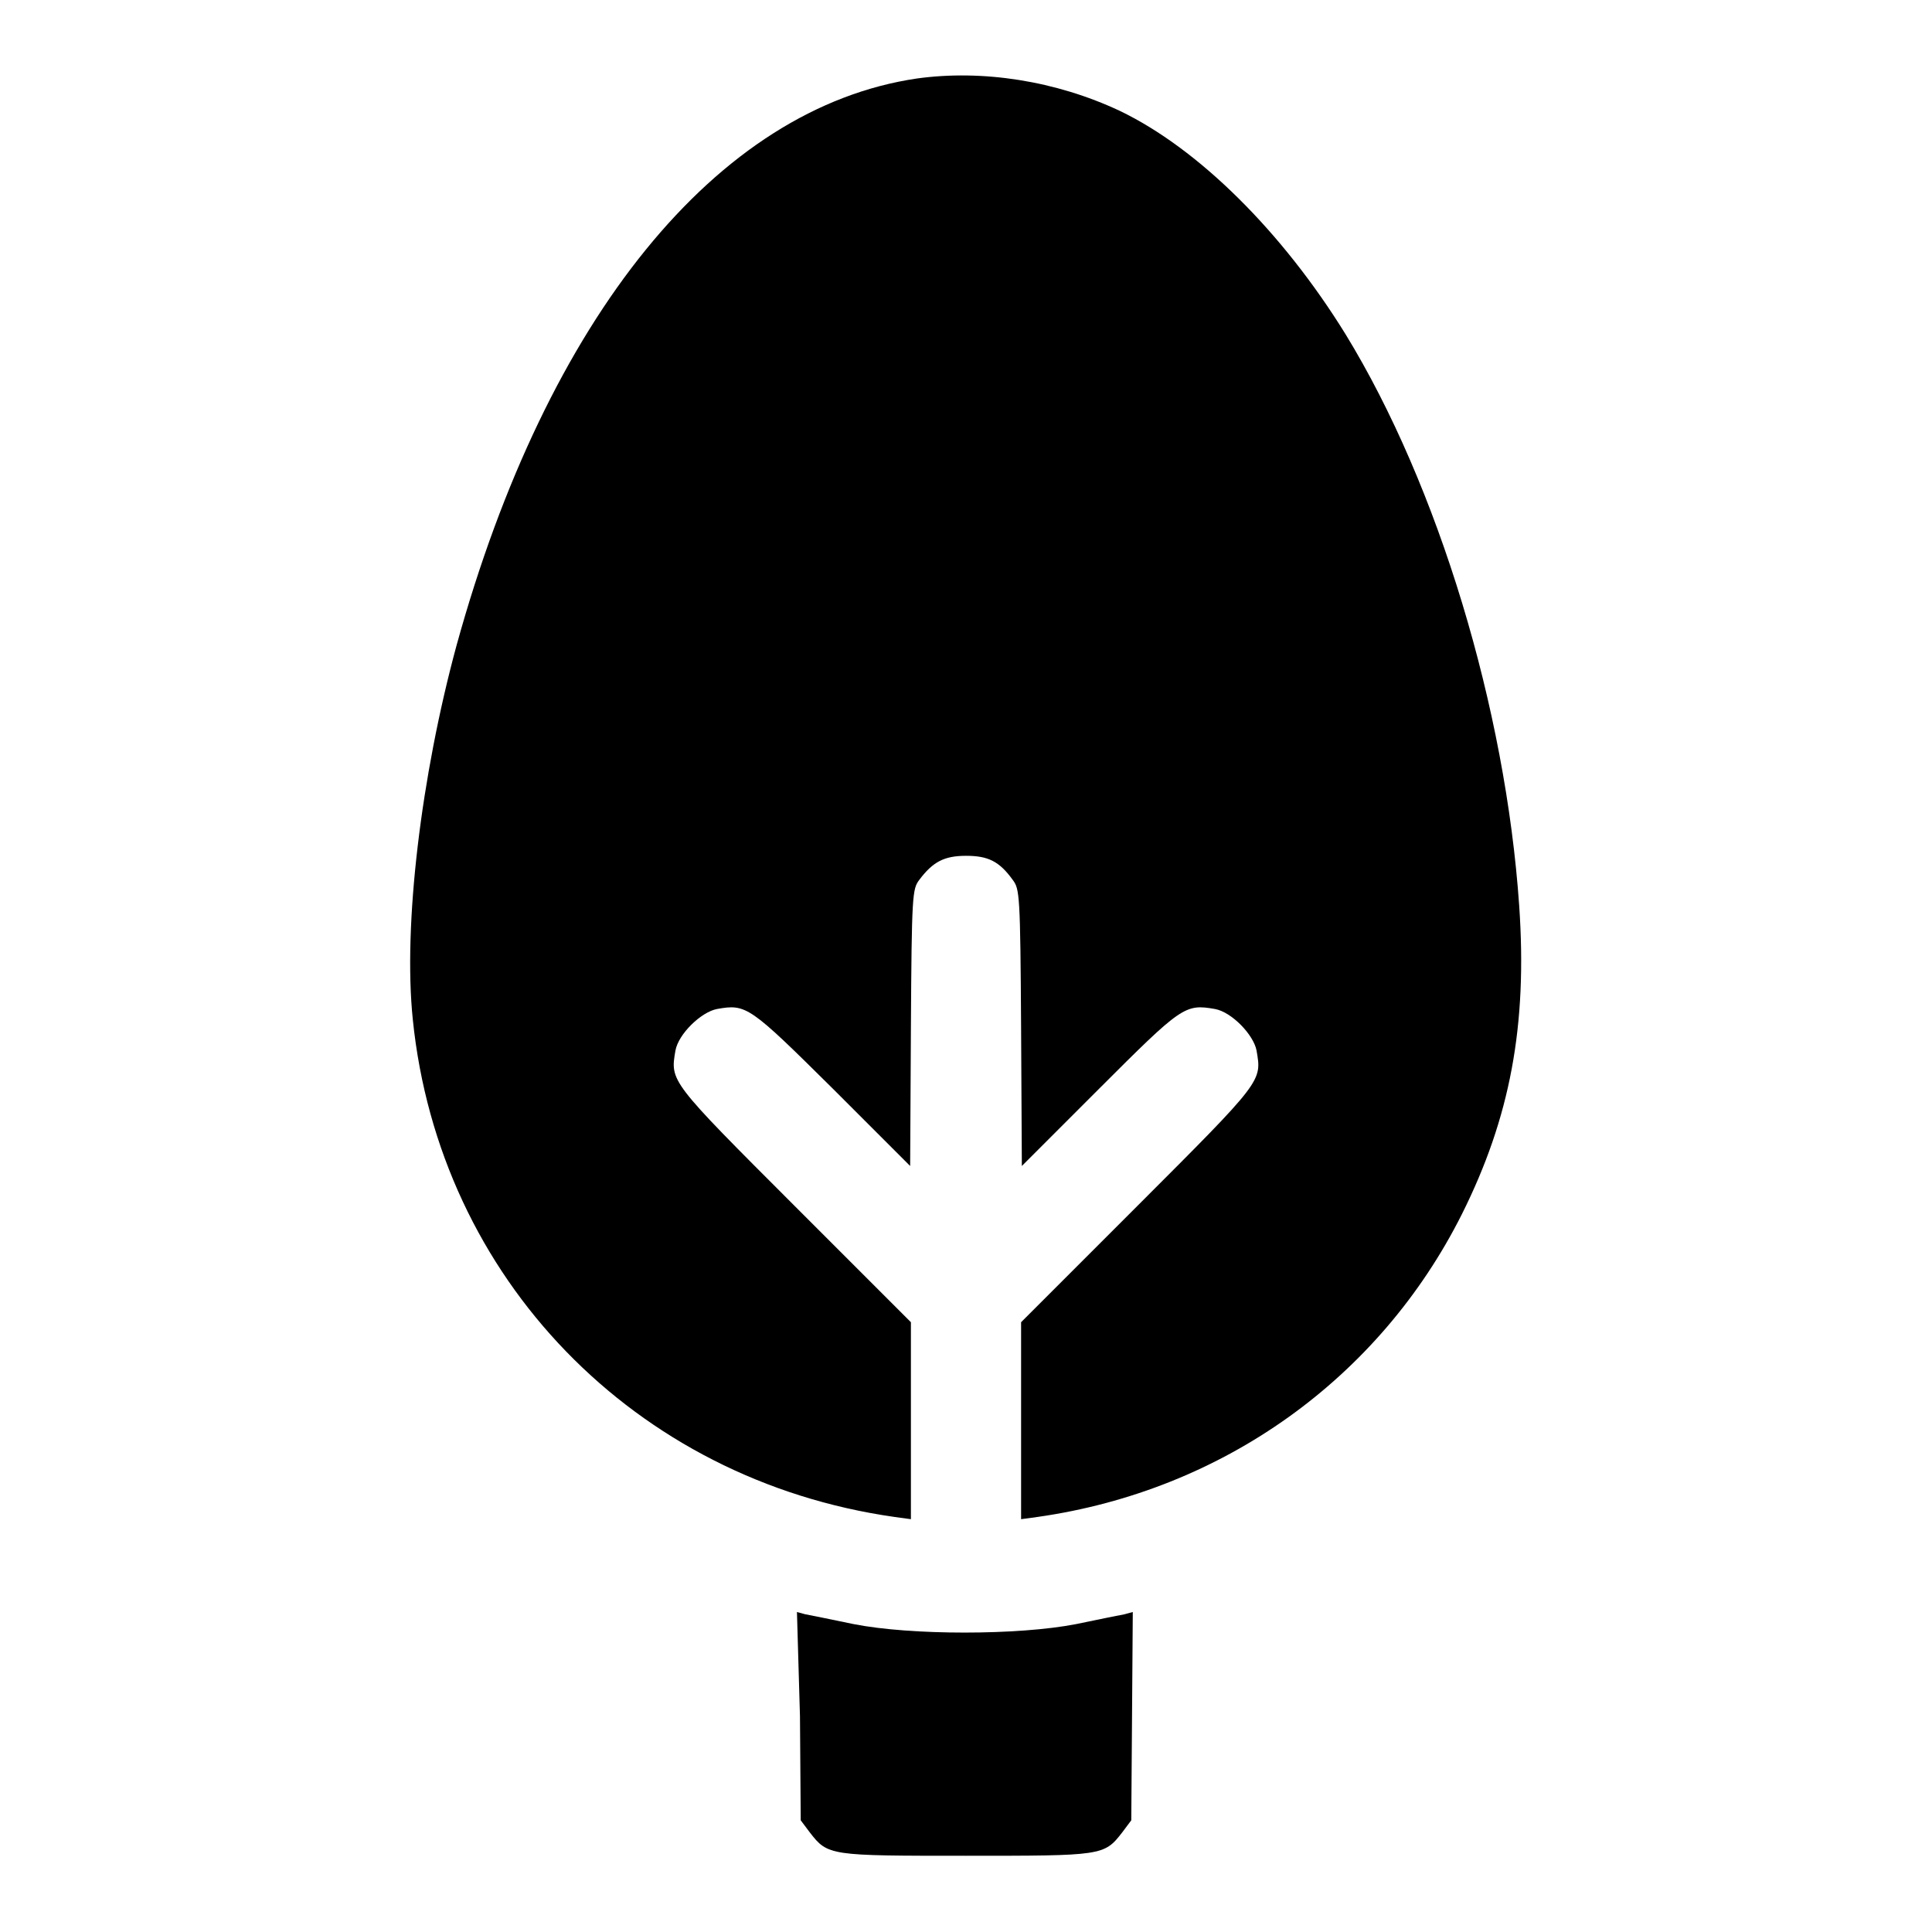<?xml version="1.0" encoding="utf-8"?>
<!-- Svg Vector Icons : http://www.onlinewebfonts.com/icon -->
<!DOCTYPE svg PUBLIC "-//W3C//DTD SVG 1.1//EN" "http://www.w3.org/Graphics/SVG/1.1/DTD/svg11.dtd">
<svg version="1.1" xmlns="http://www.w3.org/2000/svg" xmlns:xlink="http://www.w3.org/1999/xlink" x="0px" y="0px" viewBox="0 0 256 256" enable-background="new 0 0 256 256" xml:space="preserve">
<g><g><g><path fill="#000000" d="M121.5,10.4c-26.5,3.9-49,31.6-61,75.1c-4.7,17.3-7.1,37.1-5.8,49.6c3.5,34.3,29.4,61,63.8,65.9l2.2,0.3v-13v-13.1l-15.4-15.4c-16.6-16.6-16.5-16.5-15.8-20.6c0.4-2.2,3.4-5.1,5.5-5.5c3.9-0.7,4.3-0.4,15.4,10.6l10.2,10.2l0.1-18.3c0.1-17.7,0.2-18.4,1.1-19.6c1.8-2.4,3.3-3.2,6.2-3.2c2.9,0,4.4,0.7,6.2,3.2c0.9,1.2,1,1.9,1.1,19.6l0.1,18.3l10.2-10.2c11-11,11.4-11.3,15.4-10.6c2.2,0.4,5.1,3.4,5.5,5.5c0.7,4.1,0.9,3.9-15.8,20.6l-15.4,15.4v13.1v13l2.2-0.3c24.6-3.5,45.3-18.4,56.2-40.1c6.4-12.8,8.7-25,7.6-40.9c-1.8-26.1-10.7-55.6-23-75.7c-8.4-13.6-19.5-24.6-29.9-29.6C139.9,10.7,130.2,9.2,121.5,10.4z"/><path fill="#000000" d="M106,227.4l0.1,13.8l1.2,1.6c2.4,3.1,2.6,3.1,20.7,3.1s18.3,0,20.7-3.1l1.2-1.6l0.1-13.8l0.1-13.8l-1.1,0.3c-0.6,0.1-3.5,0.7-6.4,1.3c-7.7,1.5-21.9,1.5-29.5,0c-2.9-0.6-5.8-1.2-6.4-1.3l-1.1-0.3L106,227.4z"/></g></g></g>
</svg>